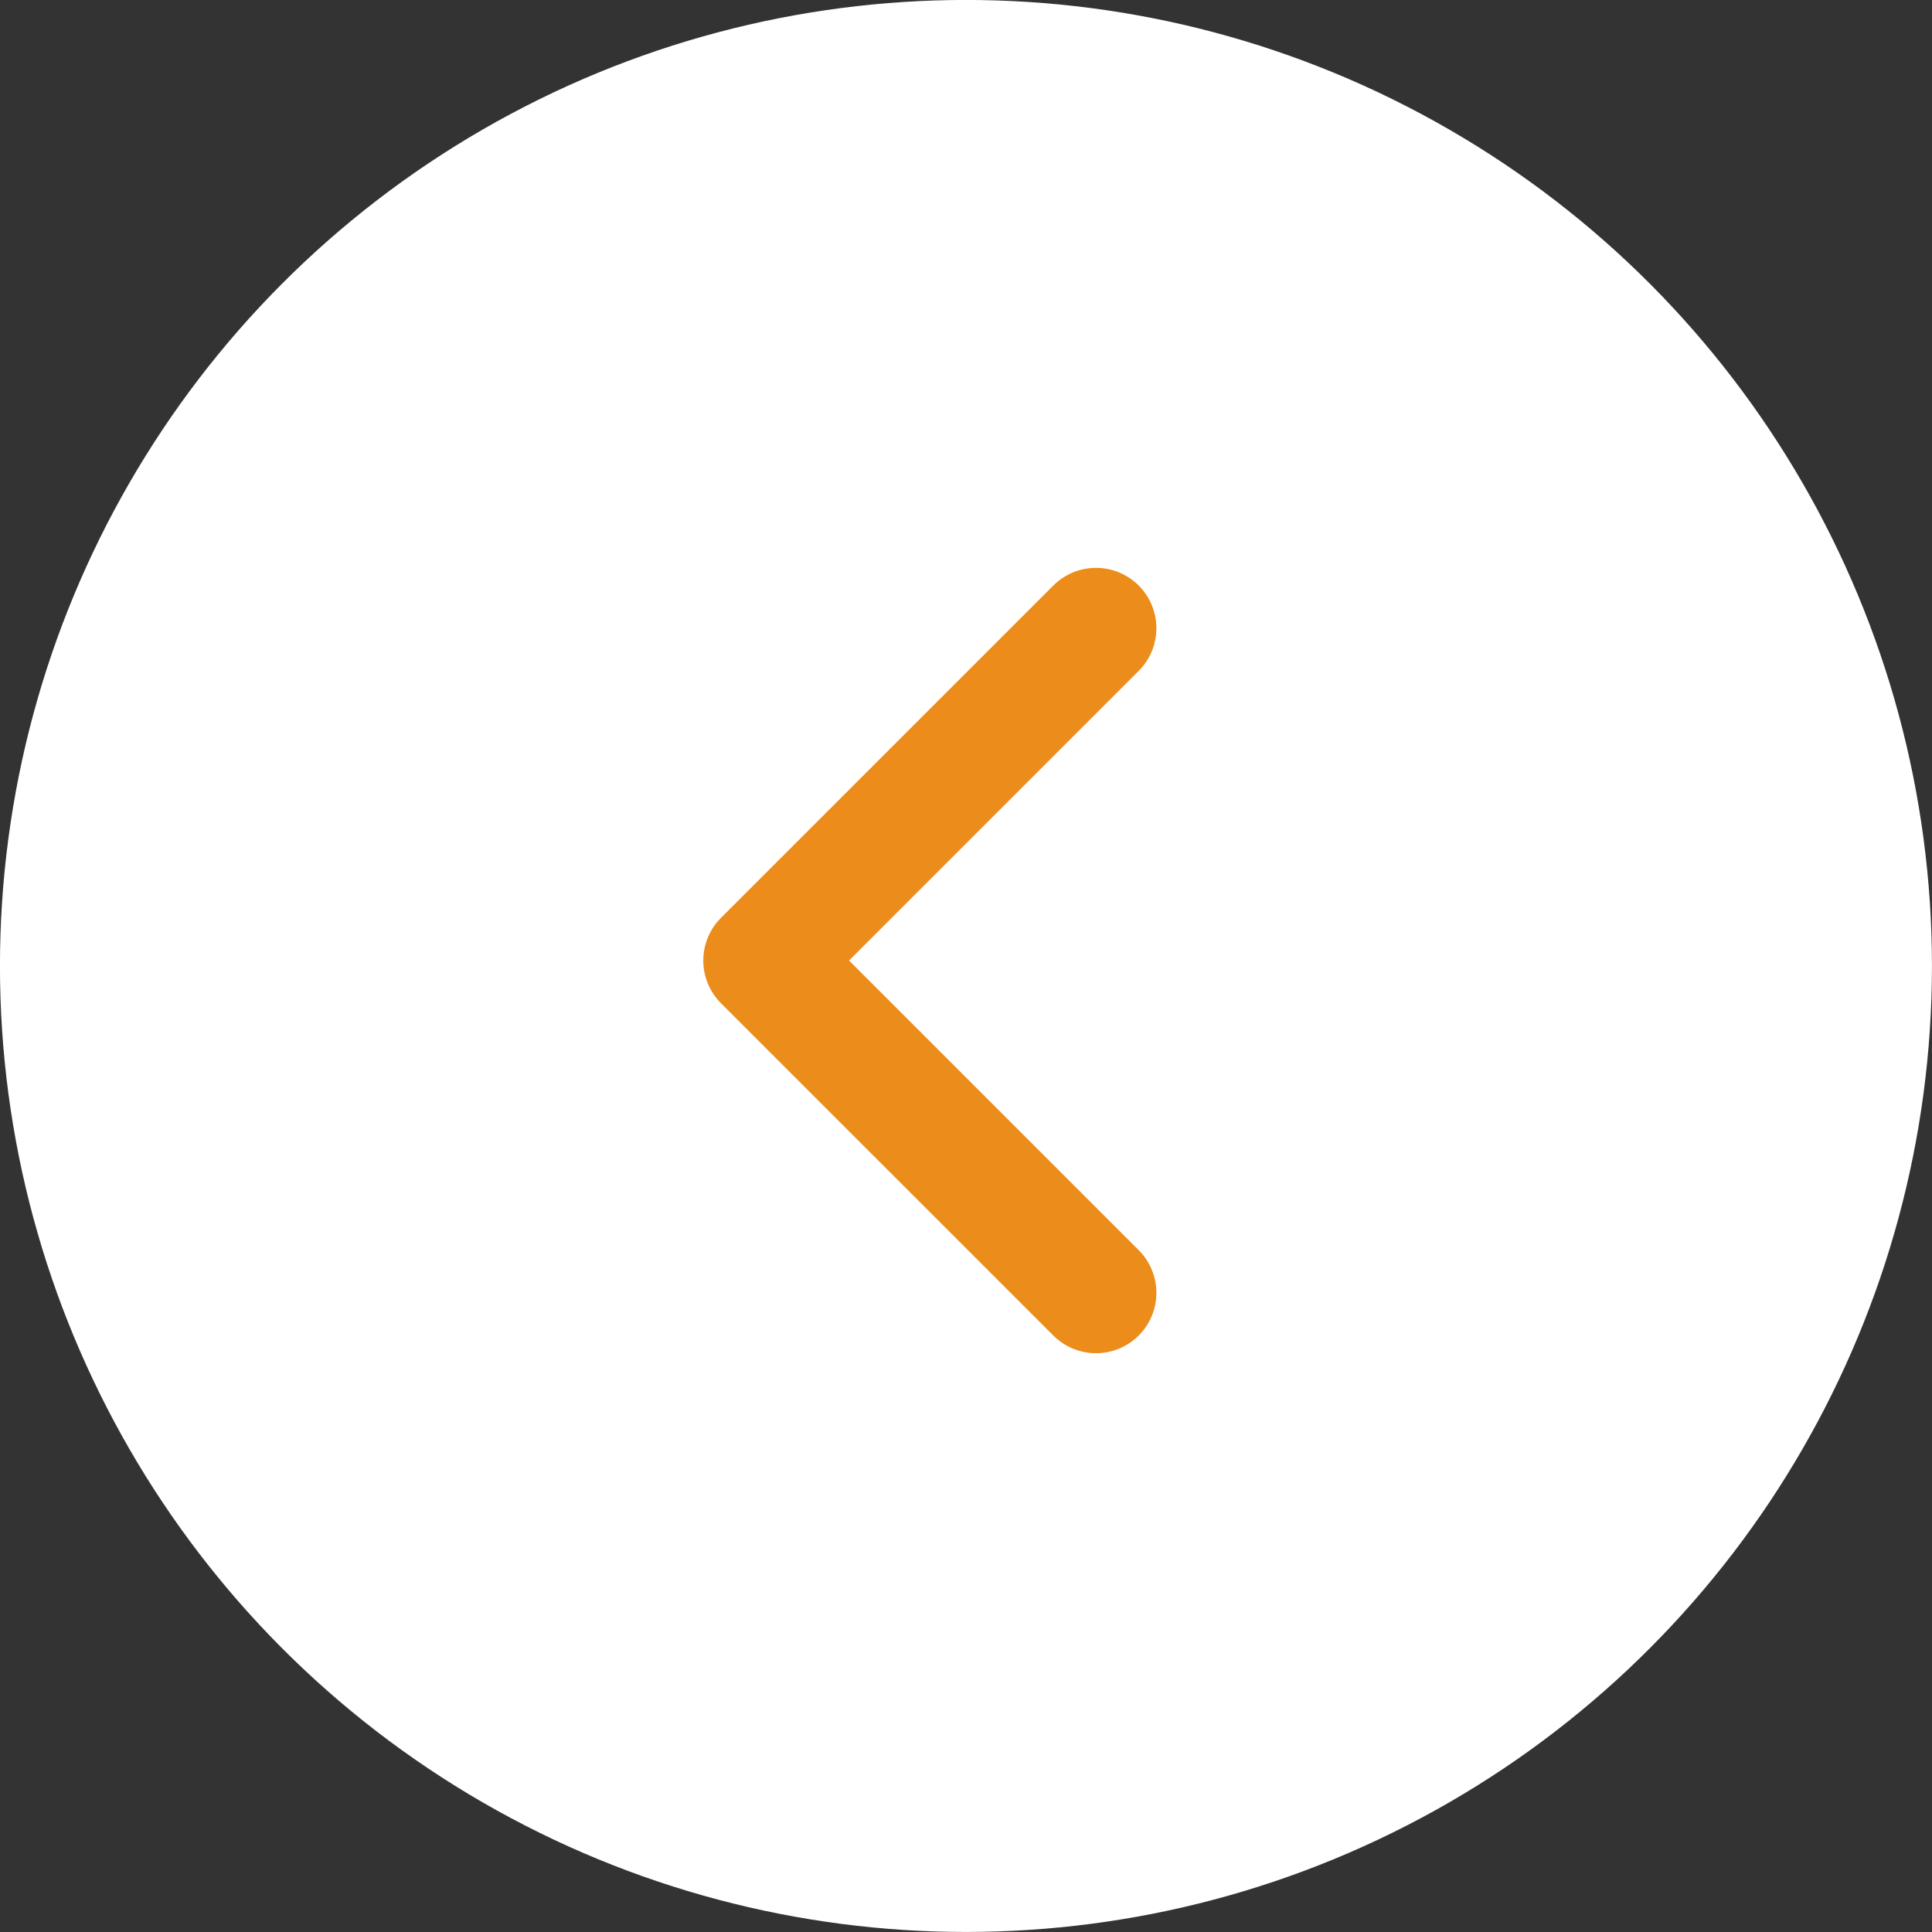 <svg xmlns="http://www.w3.org/2000/svg" width="48" height="48" viewBox="0 0 48 48">
  <rect x="0" y="0" width="48" height="48" fill="#333333" stroke="none"/>
  <g id="グループ_190057" data-name="グループ 190057" transform="translate(5361 -20363.563)">
    <g id="グループ_190056" data-name="グループ 190056" transform="translate(-5706.418 19342.145)">
      <circle id="楕円形_2184" data-name="楕円形 2184" cx="24" cy="24" r="24" transform="translate(345.417 1021.417)" fill="#fff"/>
      <path id="パス_1321504" data-name="パス 1321504" d="M17.257,6,9,14.256l8.257,8.256" transform="translate(355.391 1031.026)" fill="none" stroke="#ec8c1b" stroke-linecap="round" stroke-linejoin="round" stroke-width="3"/>
    </g>
  </g>
</svg>
